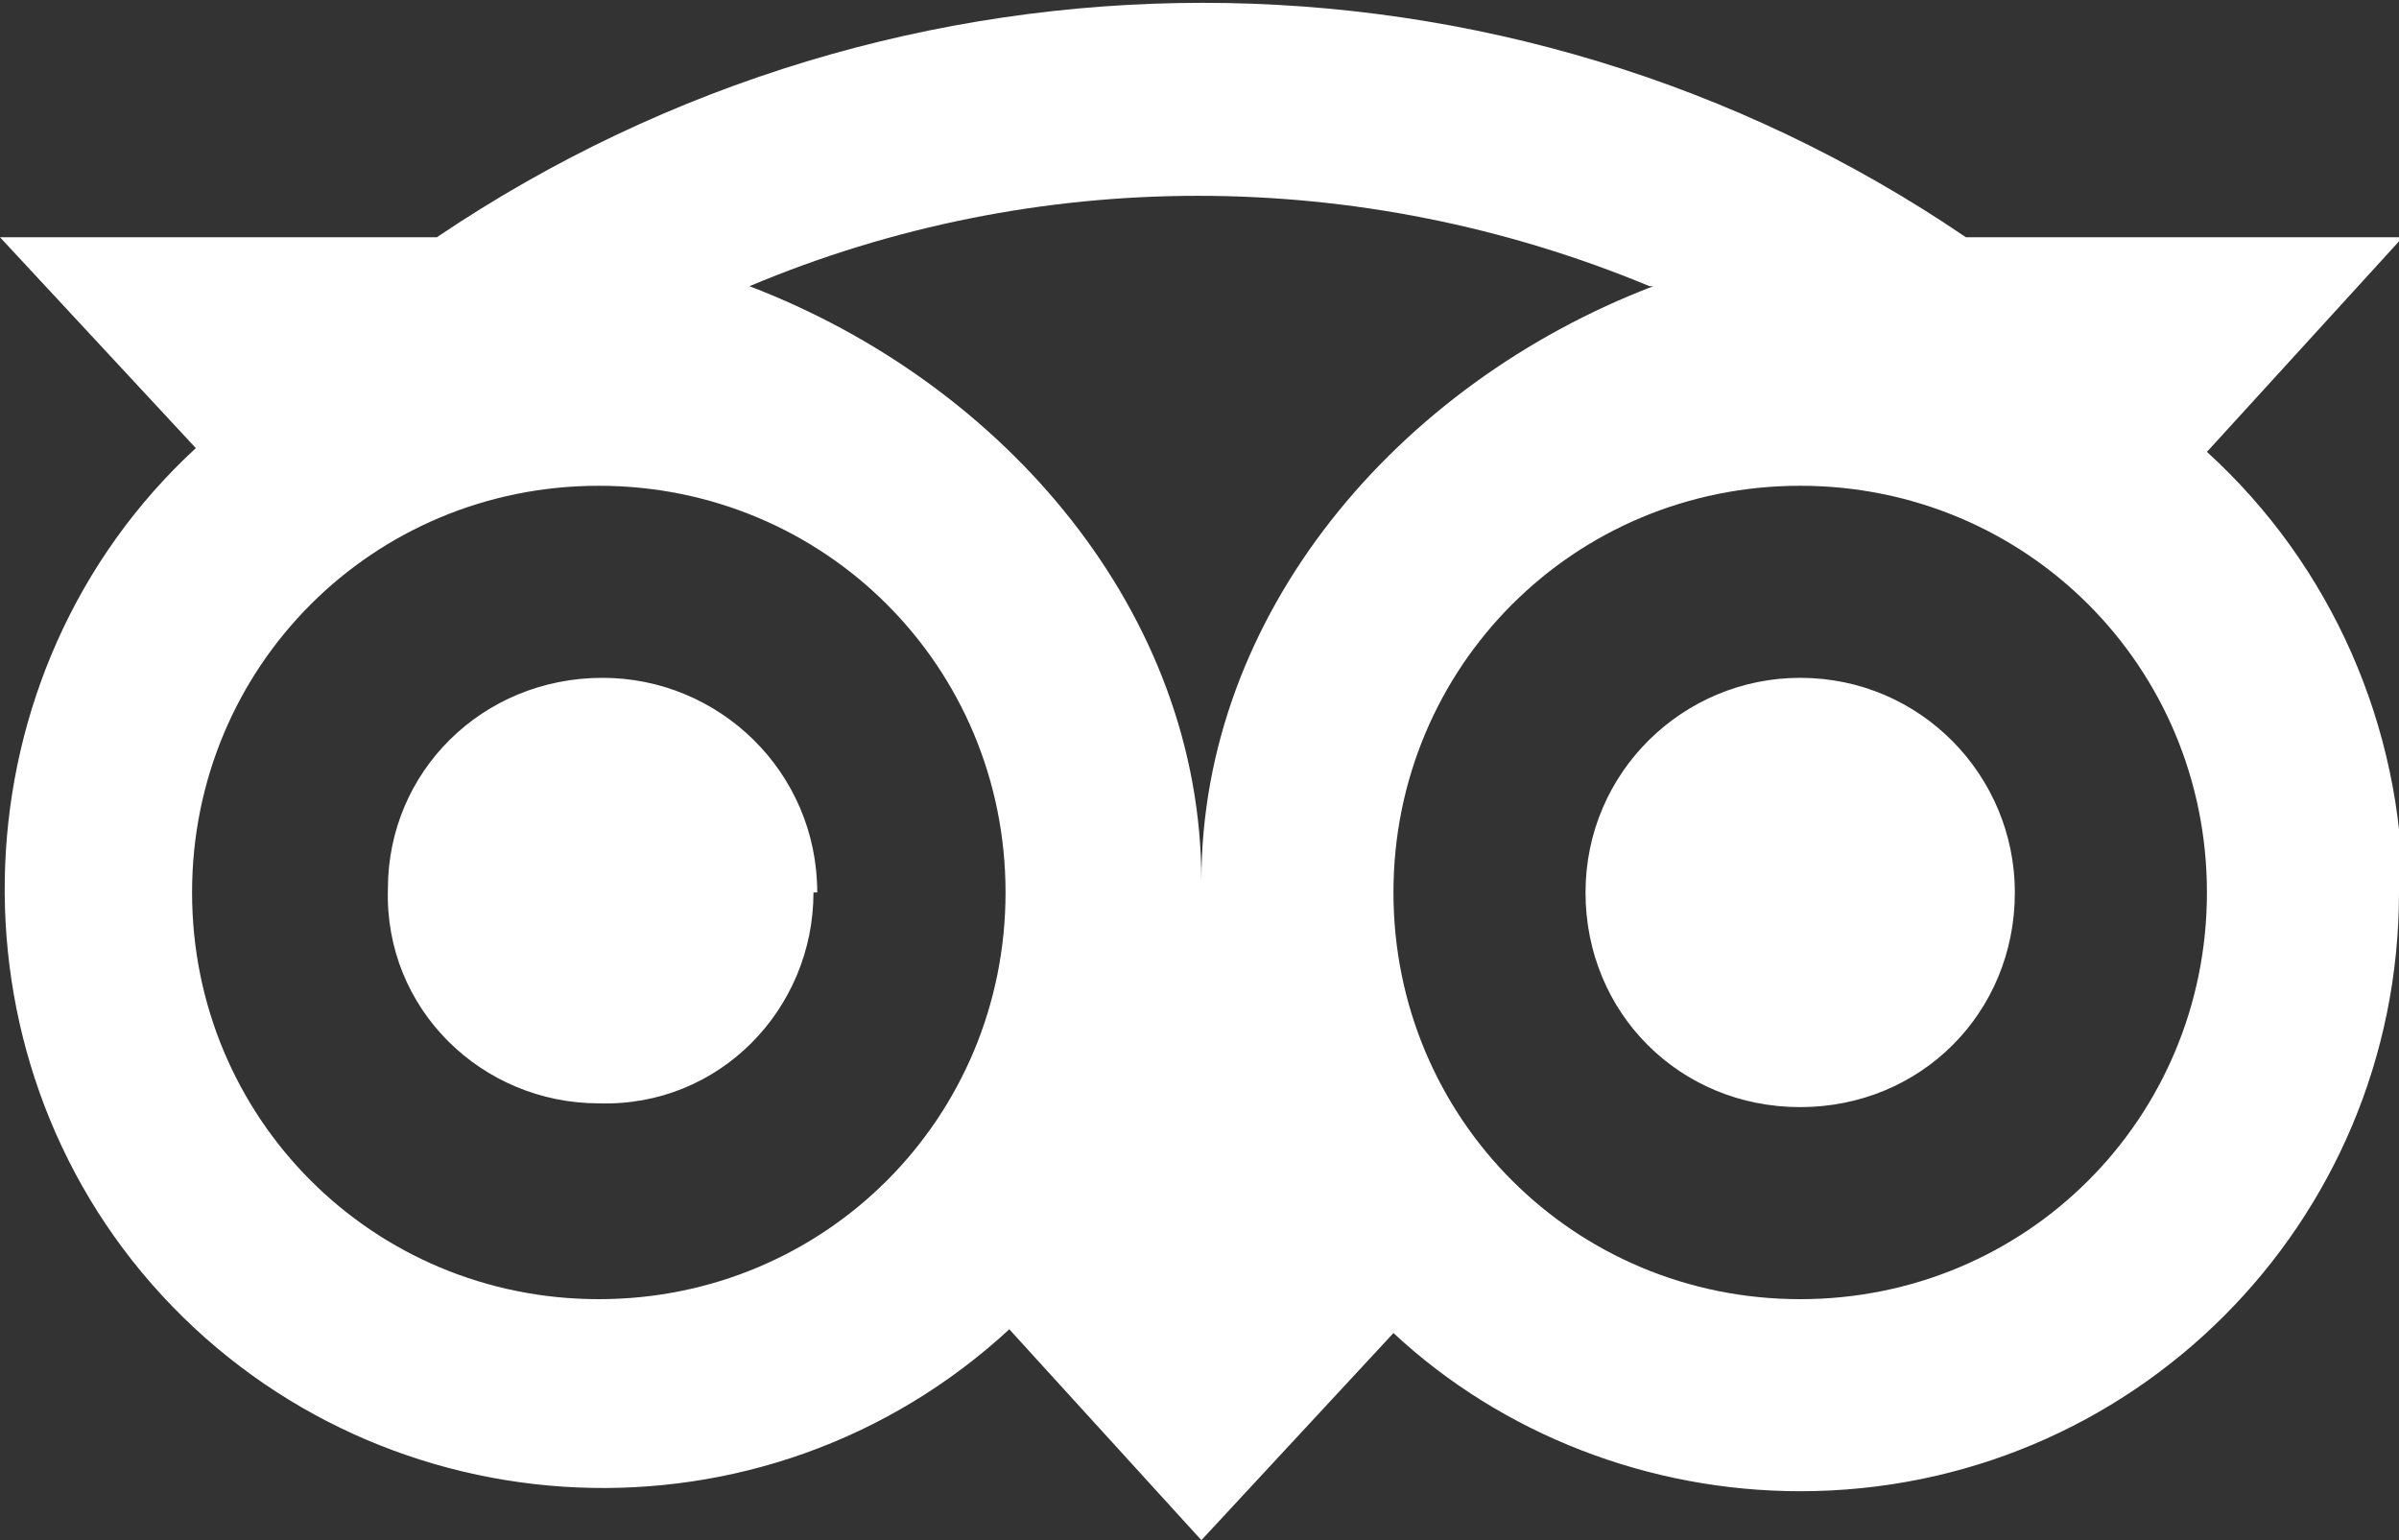 <?xml version="1.0" encoding="UTF-8"?>
<svg xmlns="http://www.w3.org/2000/svg" id="Layer_1" data-name="Layer 1" version="1.1" viewBox="0 0 63.7 40.9">
  <rect x="0" y="0" width="63.7" height="40.9" fill="#333333" stroke="none"/>
  <defs>
    <style>
      .cls-1 {
        fill: #fff;
        stroke-width: 0px;
      }
    </style>
  </defs>
  <path id="tripadvisor" class="cls-1" d="M21.6,23.7c0,3.1-2.5,5.7-5.7,5.6-3.1,0-5.7-2.5-5.6-5.7,0-3.1,2.5-5.6,5.7-5.6,3.1,0,5.7,2.5,5.7,5.7h0ZM47.8,18c-3.1,0-5.7,2.5-5.7,5.7s2.5,5.7,5.7,5.7,5.7-2.5,5.7-5.7h0c0-3.1-2.5-5.7-5.7-5.7ZM63.7,23.7c0,8.8-7.1,15.9-15.9,15.9-4,0-7.9-1.5-10.8-4.2l-5.1,5.5-5.1-5.6c-6.5,6-16.6,5.5-22.5-.9s-5.5-16.6.9-22.5L0,6.3h11.6c12.3-8.3,28.4-8.3,40.6,0h11.6l-5.2,5.7c3.3,3,5.2,7.3,5.2,11.8h0ZM26.7,23.7c0-6-4.8-10.8-10.8-10.8s-10.8,4.8-10.8,10.8,4.8,10.8,10.8,10.8h0c6,0,10.8-4.8,10.8-10.8ZM43.8,7.6c-7.7-3.2-16.3-3.2-23.9,0,6.8,2.6,12,8.7,12,15.8,0-7.1,5.2-13.2,12-15.8h0ZM58.6,23.7c0-6-4.8-10.8-10.8-10.8s-10.8,4.8-10.8,10.8,4.8,10.8,10.8,10.8h0c6,0,10.8-4.8,10.8-10.8Z"></path>
</svg>
